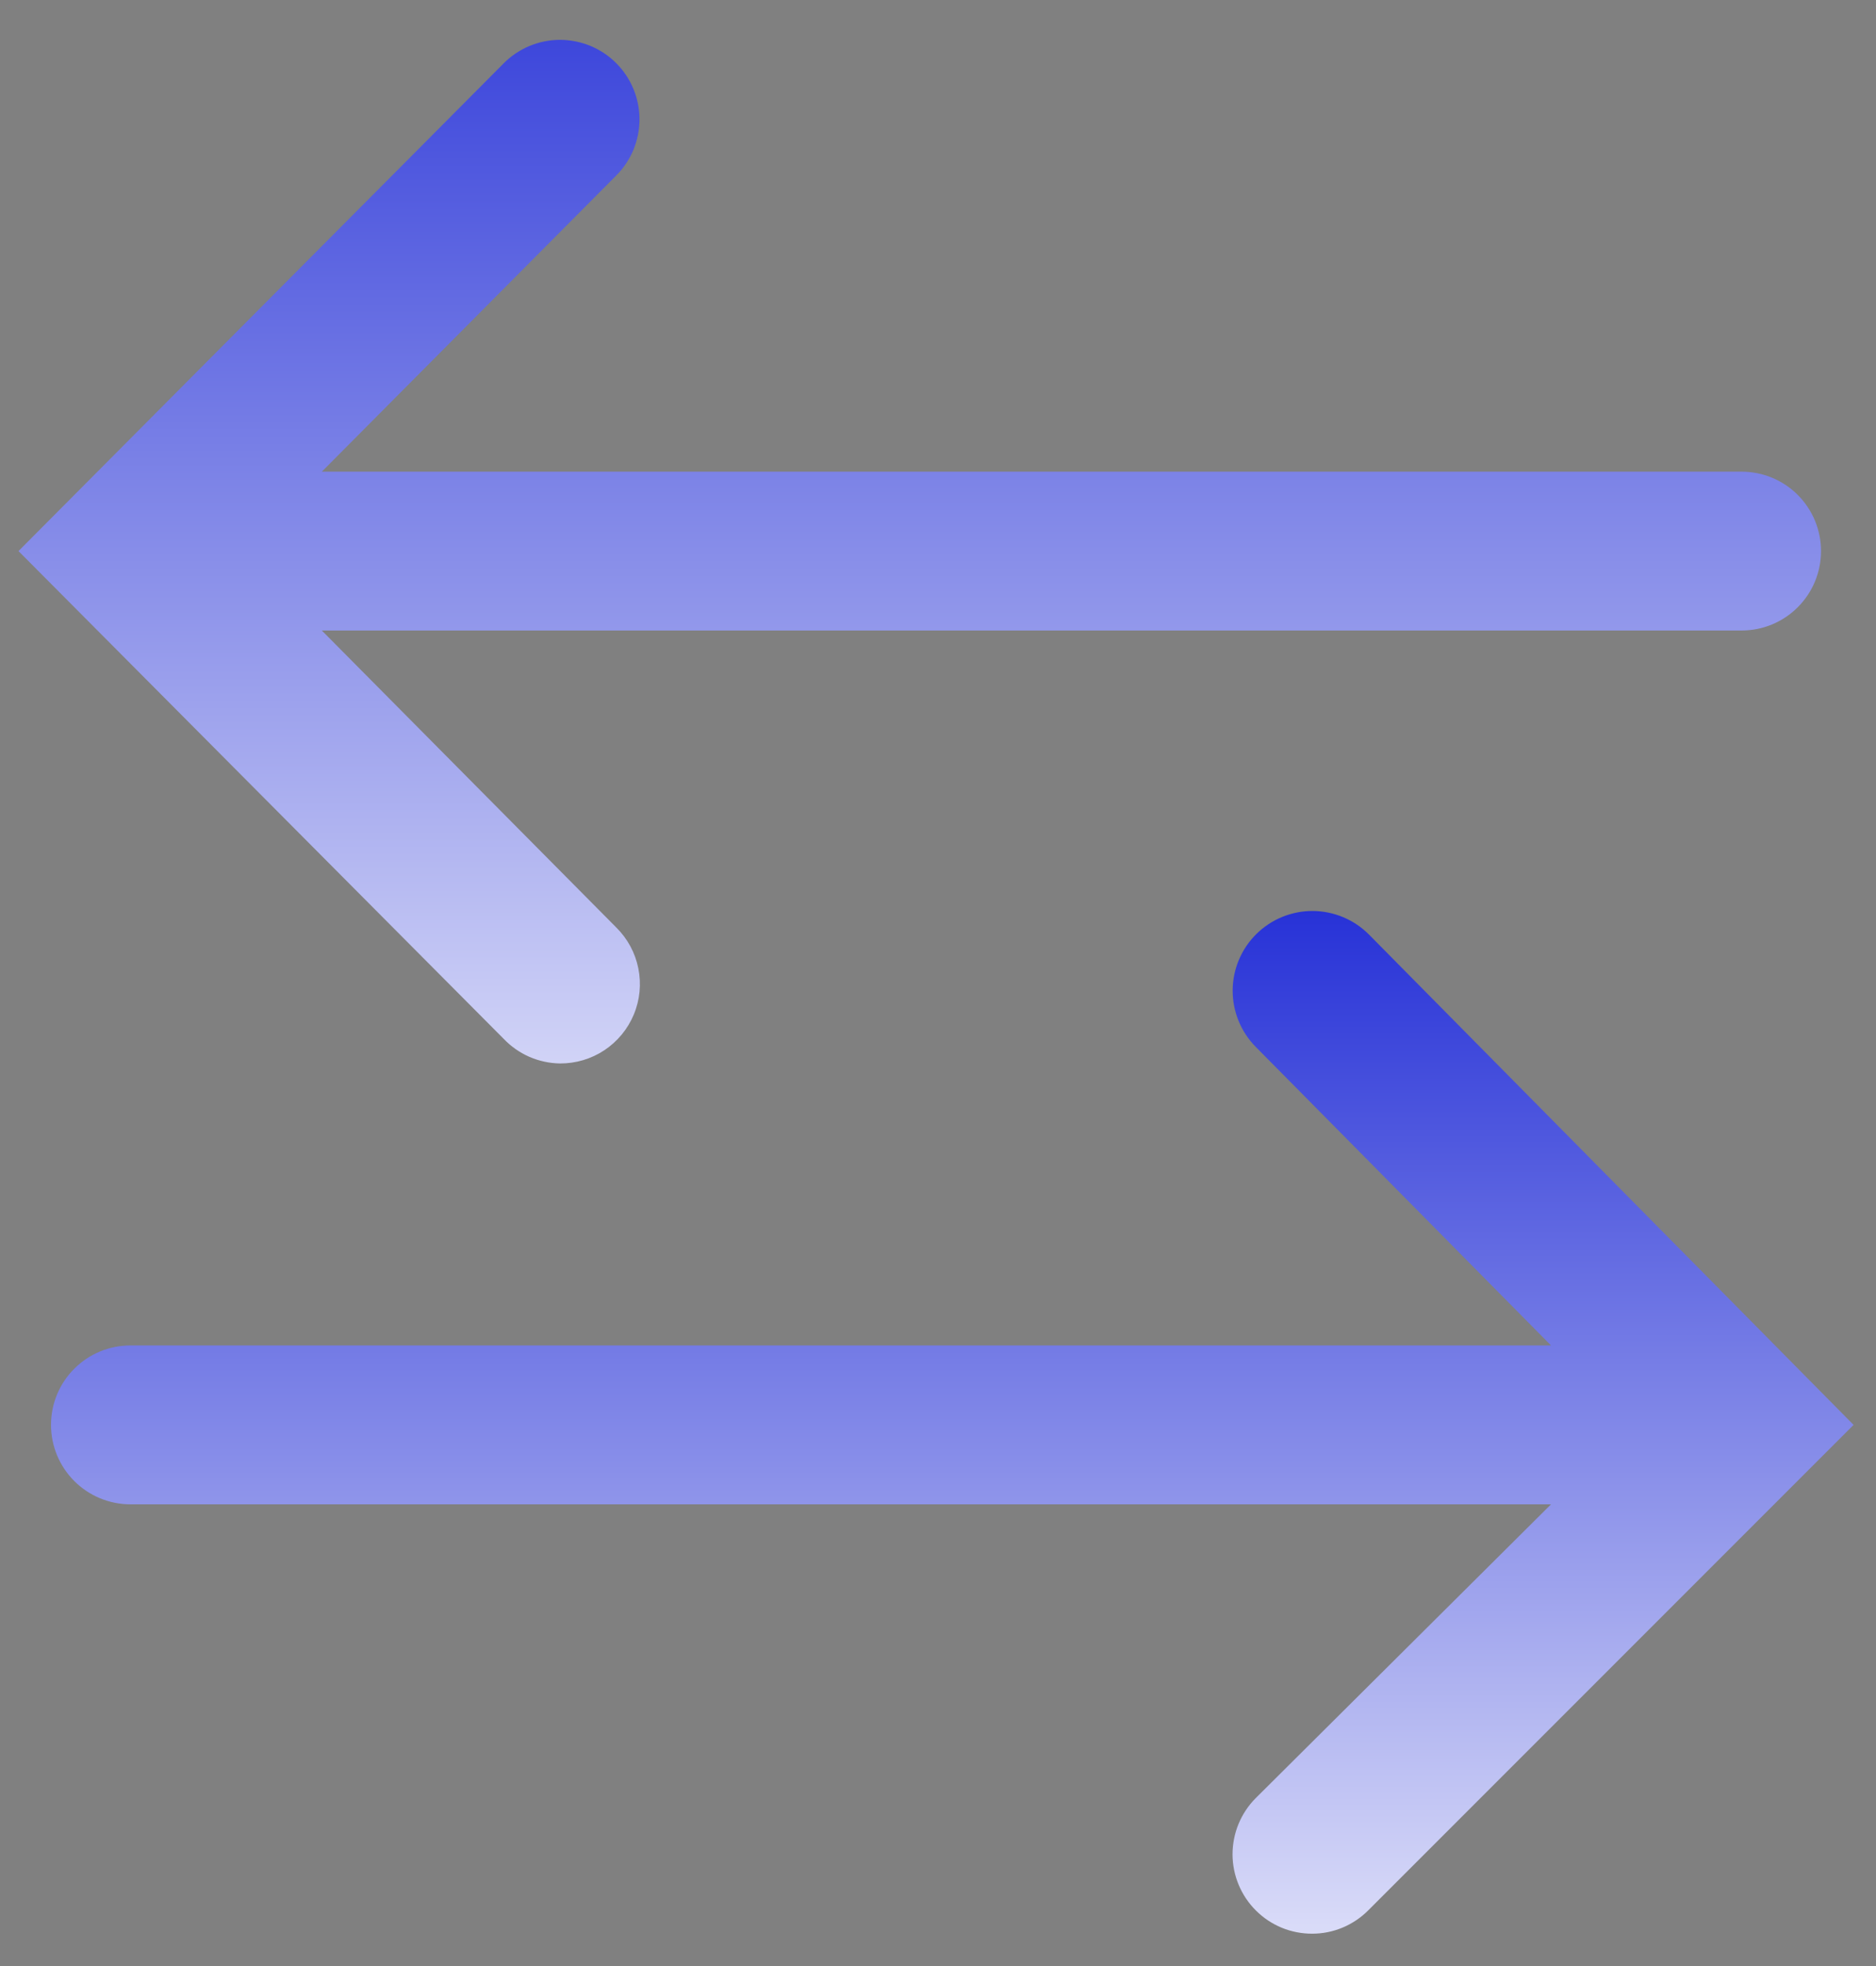 <svg width="42" height="44" viewBox="0 0 42 44" fill="none" xmlns="http://www.w3.org/2000/svg">
<rect x="0" y="0" width="42" height="44" fill="#808080" stroke="none"/>
<path d="M30.653 20.92C30.321 20.583 29.868 20.392 29.395 20.388C28.921 20.385 28.466 20.57 28.129 20.902C27.792 21.235 27.6 21.687 27.597 22.161C27.594 22.634 27.779 23.09 28.111 23.427L34.724 30.111H2.92C2.448 30.111 1.996 30.298 1.663 30.632C1.329 30.965 1.142 31.417 1.142 31.889C1.142 32.36 1.329 32.812 1.663 33.146C1.996 33.479 2.448 33.667 2.92 33.667H34.724L28.111 40.244C27.946 40.41 27.816 40.607 27.727 40.823C27.639 41.039 27.594 41.27 27.594 41.504C27.595 41.738 27.642 41.969 27.732 42.184C27.822 42.4 27.954 42.595 28.12 42.76C28.286 42.925 28.482 43.055 28.698 43.144C28.914 43.232 29.146 43.277 29.38 43.276C29.613 43.276 29.844 43.229 30.06 43.139C30.275 43.048 30.471 42.917 30.635 42.751L41.498 31.889L30.653 20.92Z" fill="url(#paint0_linear_213_292)"/>
<path d="M12.538 23.8C12.891 23.802 13.237 23.699 13.531 23.504C13.825 23.308 14.055 23.03 14.19 22.704C14.326 22.378 14.361 22.019 14.291 21.673C14.222 21.326 14.051 21.009 13.8 20.76L7.205 14.111H38.991C39.463 14.111 39.915 13.924 40.248 13.59C40.582 13.257 40.769 12.805 40.769 12.333C40.769 11.862 40.582 11.41 40.248 11.076C39.915 10.743 39.463 10.556 38.991 10.556H7.205L13.8 3.924C13.965 3.759 14.095 3.562 14.184 3.346C14.272 3.13 14.318 2.898 14.317 2.665C14.316 2.431 14.269 2.2 14.179 1.985C14.089 1.769 13.957 1.573 13.791 1.409C13.626 1.244 13.429 1.114 13.213 1.025C12.997 0.937 12.765 0.892 12.532 0.892C12.06 0.894 11.608 1.083 11.276 1.418L0.414 12.333L11.276 23.249C11.439 23.42 11.635 23.557 11.851 23.652C12.068 23.746 12.302 23.797 12.538 23.8Z" fill="url(#paint1_linear_213_292)"/>
<defs>
<linearGradient id="paint0_linear_213_292" x1="21" y1="15.5" x2="21" y2="48" gradientUnits="userSpaceOnUse">
<stop stop-color="#010ED0"/>
<stop offset="1" stop-color="white"/>
</linearGradient>
<linearGradient id="paint1_linear_213_292" x1="21" y1="-8.5" x2="21" y2="31" gradientUnits="userSpaceOnUse">
<stop stop-color="#010ED0"/>
<stop offset="1" stop-color="white"/>
</linearGradient>
</defs>
</svg>
